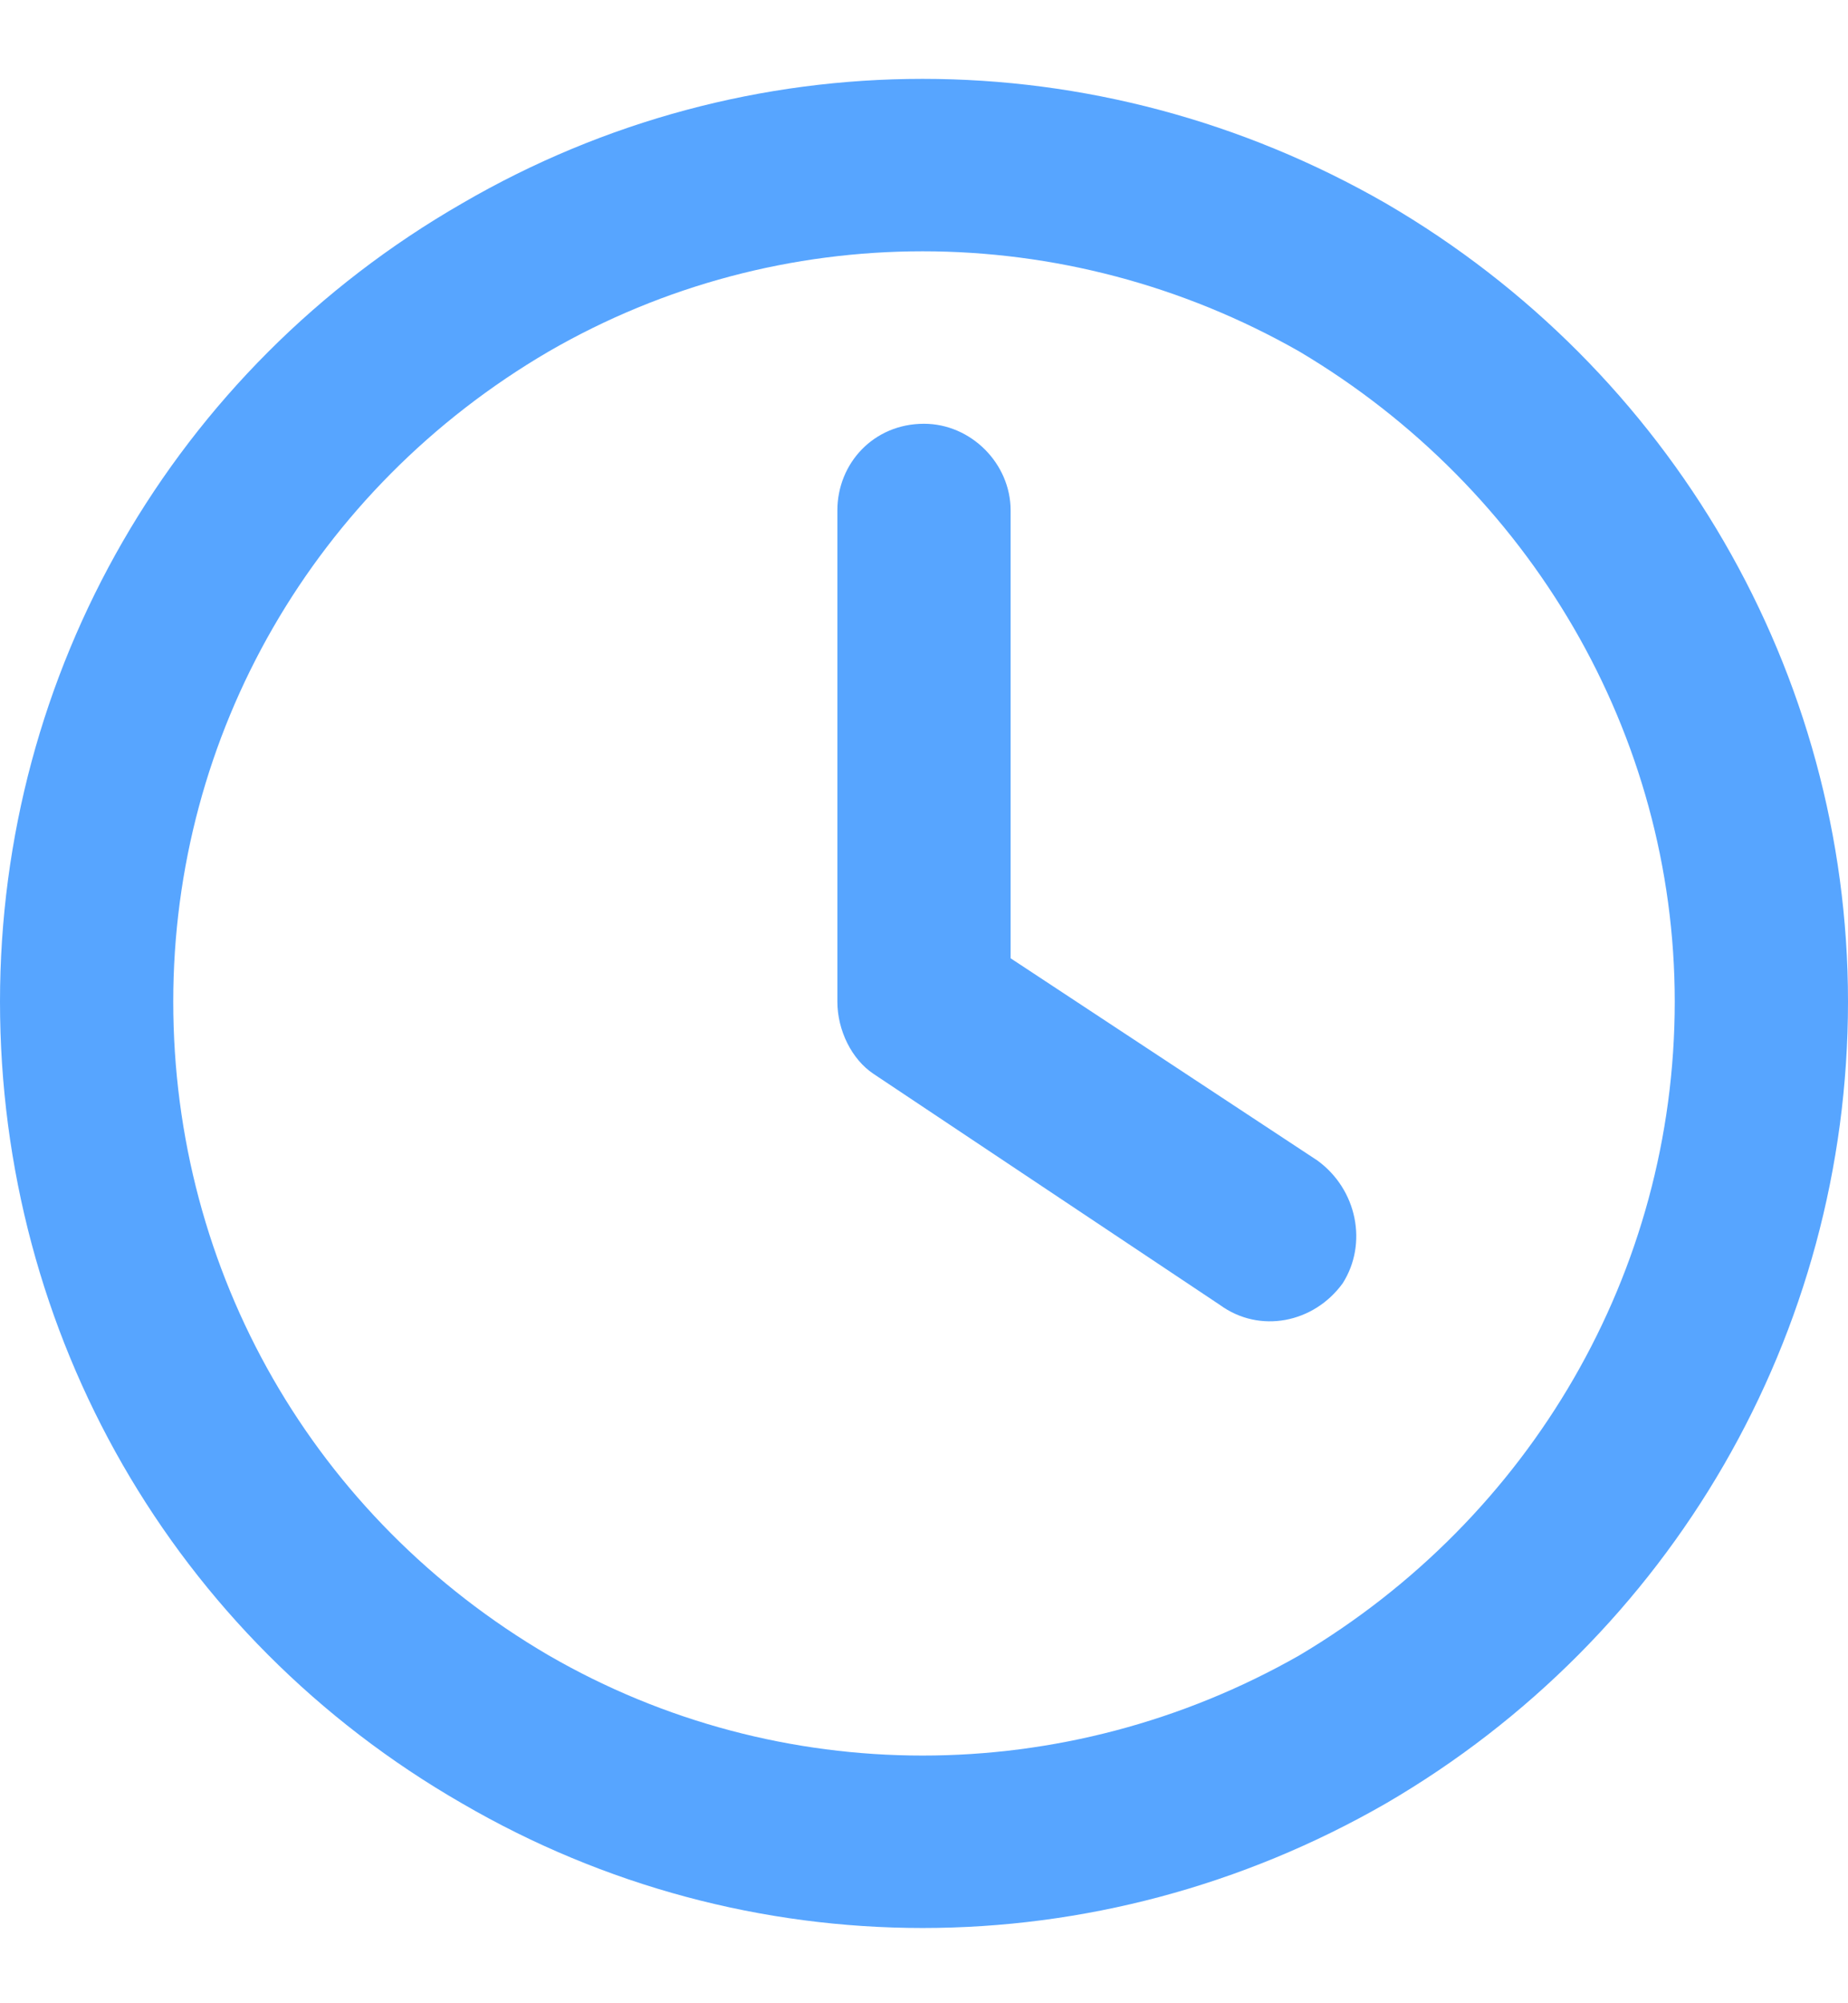 <svg width="48" height="52" viewBox="0 0 48 52" fill="none" xmlns="http://www.w3.org/2000/svg">
<path d="M43.5 26C43.5 19.062 39.75 12.688 33.75 9.125C27.656 5.656 20.25 5.656 14.25 9.125C8.156 12.688 4.5 19.062 4.5 26C4.5 33.031 8.156 39.406 14.25 42.969C20.25 46.438 27.656 46.438 33.75 42.969C39.75 39.406 43.5 33.031 43.5 26ZM0 26C0 17.469 4.5 9.594 12 5.281C19.406 0.969 28.5 0.969 36 5.281C43.406 9.594 48 17.469 48 26C48 34.625 43.406 42.5 36 46.812C28.5 51.125 19.406 51.125 12 46.812C4.5 42.5 0 34.625 0 26ZM21.75 13.25C21.75 12.031 22.688 11 24 11C25.219 11 26.25 12.031 26.25 13.25V24.875L34.219 30.125C35.25 30.875 35.531 32.281 34.875 33.312C34.125 34.344 32.719 34.625 31.688 33.875L22.688 27.875C22.125 27.5 21.75 26.75 21.75 26V13.25Z" fill="#57A5FF"/>
</svg>

